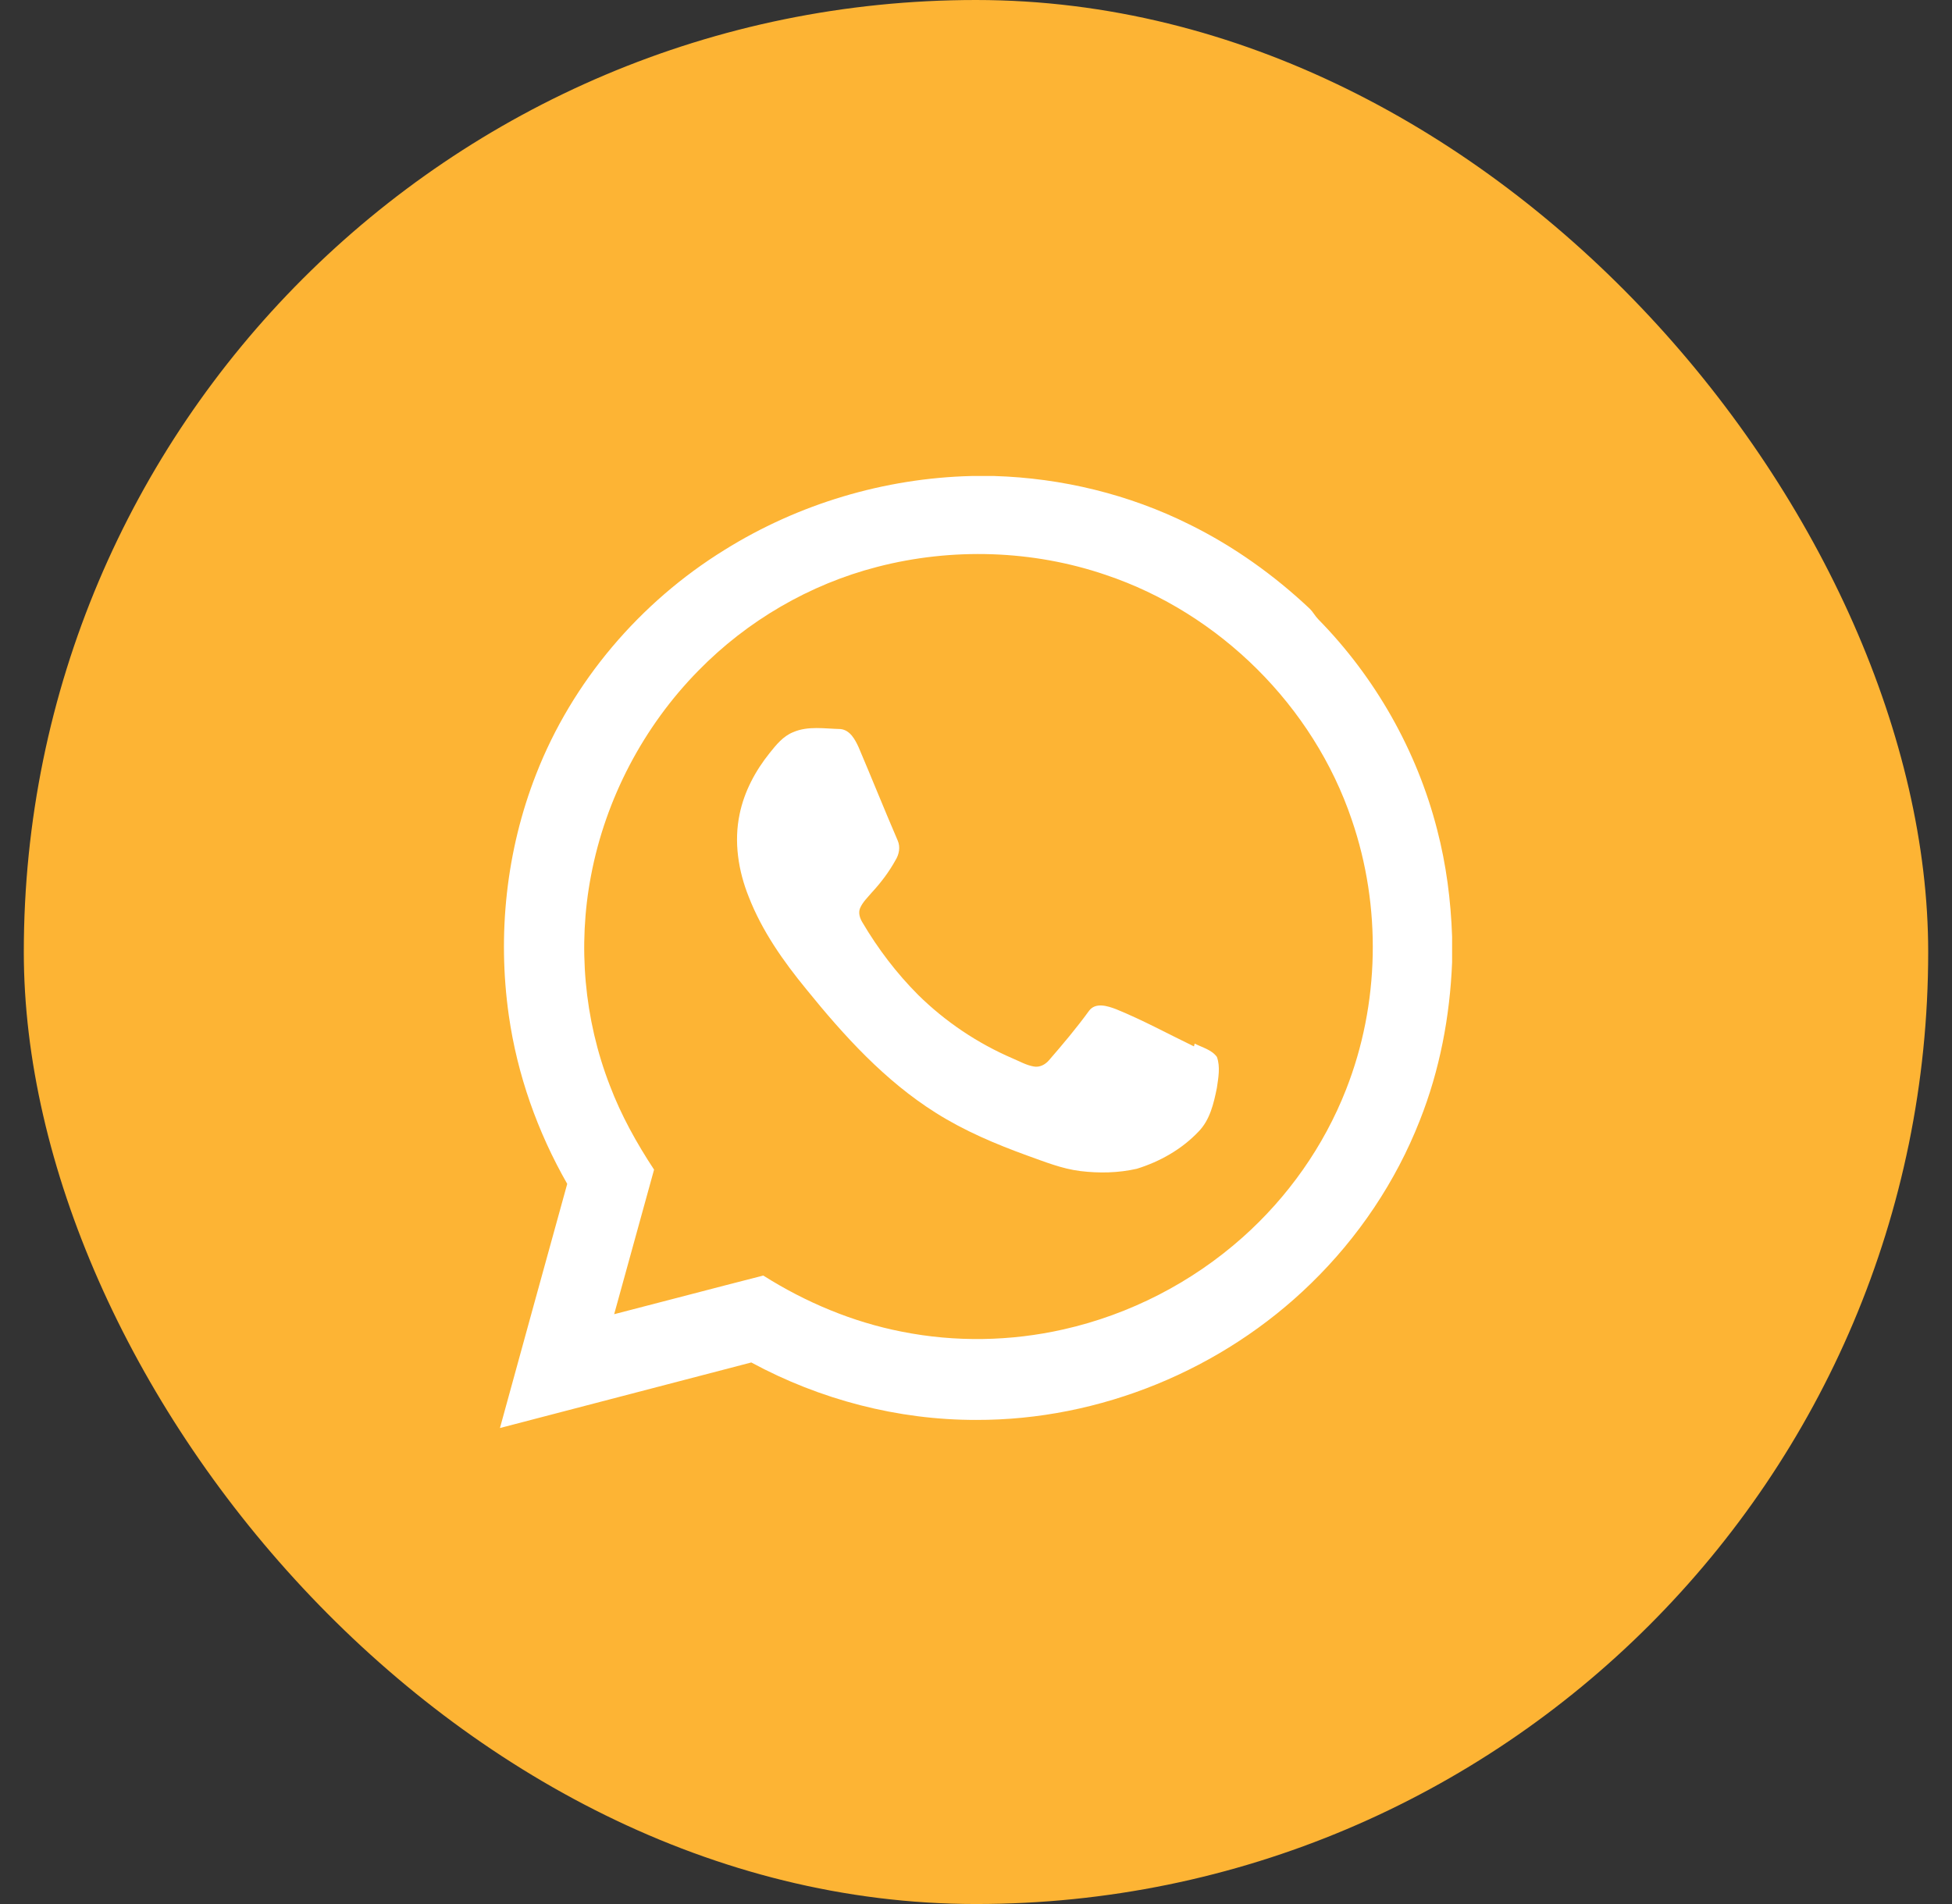 <?xml version="1.0" encoding="UTF-8"?> <svg xmlns="http://www.w3.org/2000/svg" width="41" height="40" viewBox="0 0 41 40" fill="none"><rect x="0" y="0" width="41" height="40" fill="#333333" stroke="none"/><rect x="0.5" width="40" height="40" rx="20" fill="#FDB434"></rect><g clip-path="url(#clip0_84_341)"><path d="M20.408 10H20.883C22.303 10.043 23.716 10.385 24.988 11.02C25.914 11.477 26.764 12.084 27.514 12.792C27.58 12.857 27.623 12.943 27.688 13.009C28.888 14.231 29.761 15.771 30.186 17.43C30.377 18.163 30.474 18.918 30.5 19.675V20.216C30.455 21.351 30.241 22.482 29.821 23.54C29.317 24.826 28.528 25.998 27.538 26.961C25.679 28.777 23.101 29.838 20.501 29.83C18.858 29.832 17.223 29.404 15.78 28.623C14.021 29.083 12.261 29.541 10.501 30C10.972 28.29 11.44 26.579 11.914 24.871C11.29 23.78 10.864 22.576 10.687 21.332C10.445 19.632 10.633 17.867 11.26 16.267C12.018 14.319 13.443 12.65 15.218 11.553C16.769 10.585 18.581 10.044 20.408 10ZM18.426 11.909C17.006 12.275 15.693 13.041 14.669 14.089C13.515 15.262 12.718 16.782 12.413 18.399C12.132 19.867 12.269 21.413 12.81 22.807C13.046 23.43 13.372 24.016 13.738 24.572C13.458 25.584 13.18 26.597 12.9 27.609C13.944 27.34 14.987 27.064 16.032 26.797C16.921 27.359 17.908 27.774 18.942 27.976C20.061 28.199 21.227 28.18 22.339 27.928C23.73 27.615 25.038 26.942 26.102 25.993C27.053 25.146 27.807 24.078 28.272 22.891C28.979 21.095 29.019 19.048 28.393 17.223C27.587 14.835 25.615 12.88 23.227 12.078C21.689 11.553 19.997 11.502 18.426 11.909Z" fill="white"></path><path d="M16.659 15.382C16.973 15.245 17.322 15.309 17.653 15.316C17.855 15.336 17.961 15.537 18.036 15.702C18.313 16.353 18.576 17.01 18.856 17.66C18.915 17.795 18.885 17.951 18.808 18.073C18.673 18.318 18.503 18.542 18.314 18.747C18.225 18.853 18.12 18.95 18.065 19.079C18.024 19.178 18.06 19.288 18.113 19.376C18.439 19.93 18.831 20.446 19.285 20.901C19.856 21.464 20.533 21.918 21.269 22.235C21.415 22.296 21.555 22.378 21.713 22.405C21.834 22.429 21.954 22.366 22.031 22.276C22.323 21.939 22.611 21.598 22.873 21.237C23.009 21.051 23.263 21.133 23.442 21.201C24.002 21.429 24.534 21.72 25.078 21.983L25.093 21.924C25.253 22.006 25.449 22.052 25.56 22.204C25.635 22.413 25.59 22.643 25.559 22.857C25.493 23.182 25.414 23.529 25.173 23.774C24.822 24.144 24.362 24.404 23.877 24.554C23.49 24.642 23.085 24.65 22.693 24.602C22.305 24.555 21.941 24.406 21.576 24.276C20.912 24.035 20.257 23.758 19.658 23.38C18.587 22.707 17.727 21.76 16.938 20.785C16.453 20.194 16.006 19.559 15.727 18.842C15.507 18.295 15.412 17.685 15.535 17.103C15.632 16.63 15.865 16.194 16.166 15.819C16.303 15.648 16.448 15.466 16.659 15.382Z" fill="white"></path></g><defs><clipPath id="clip0_84_341"><rect width="20" height="20" fill="white" transform="translate(10.5 10)"></rect></clipPath></defs></svg> 